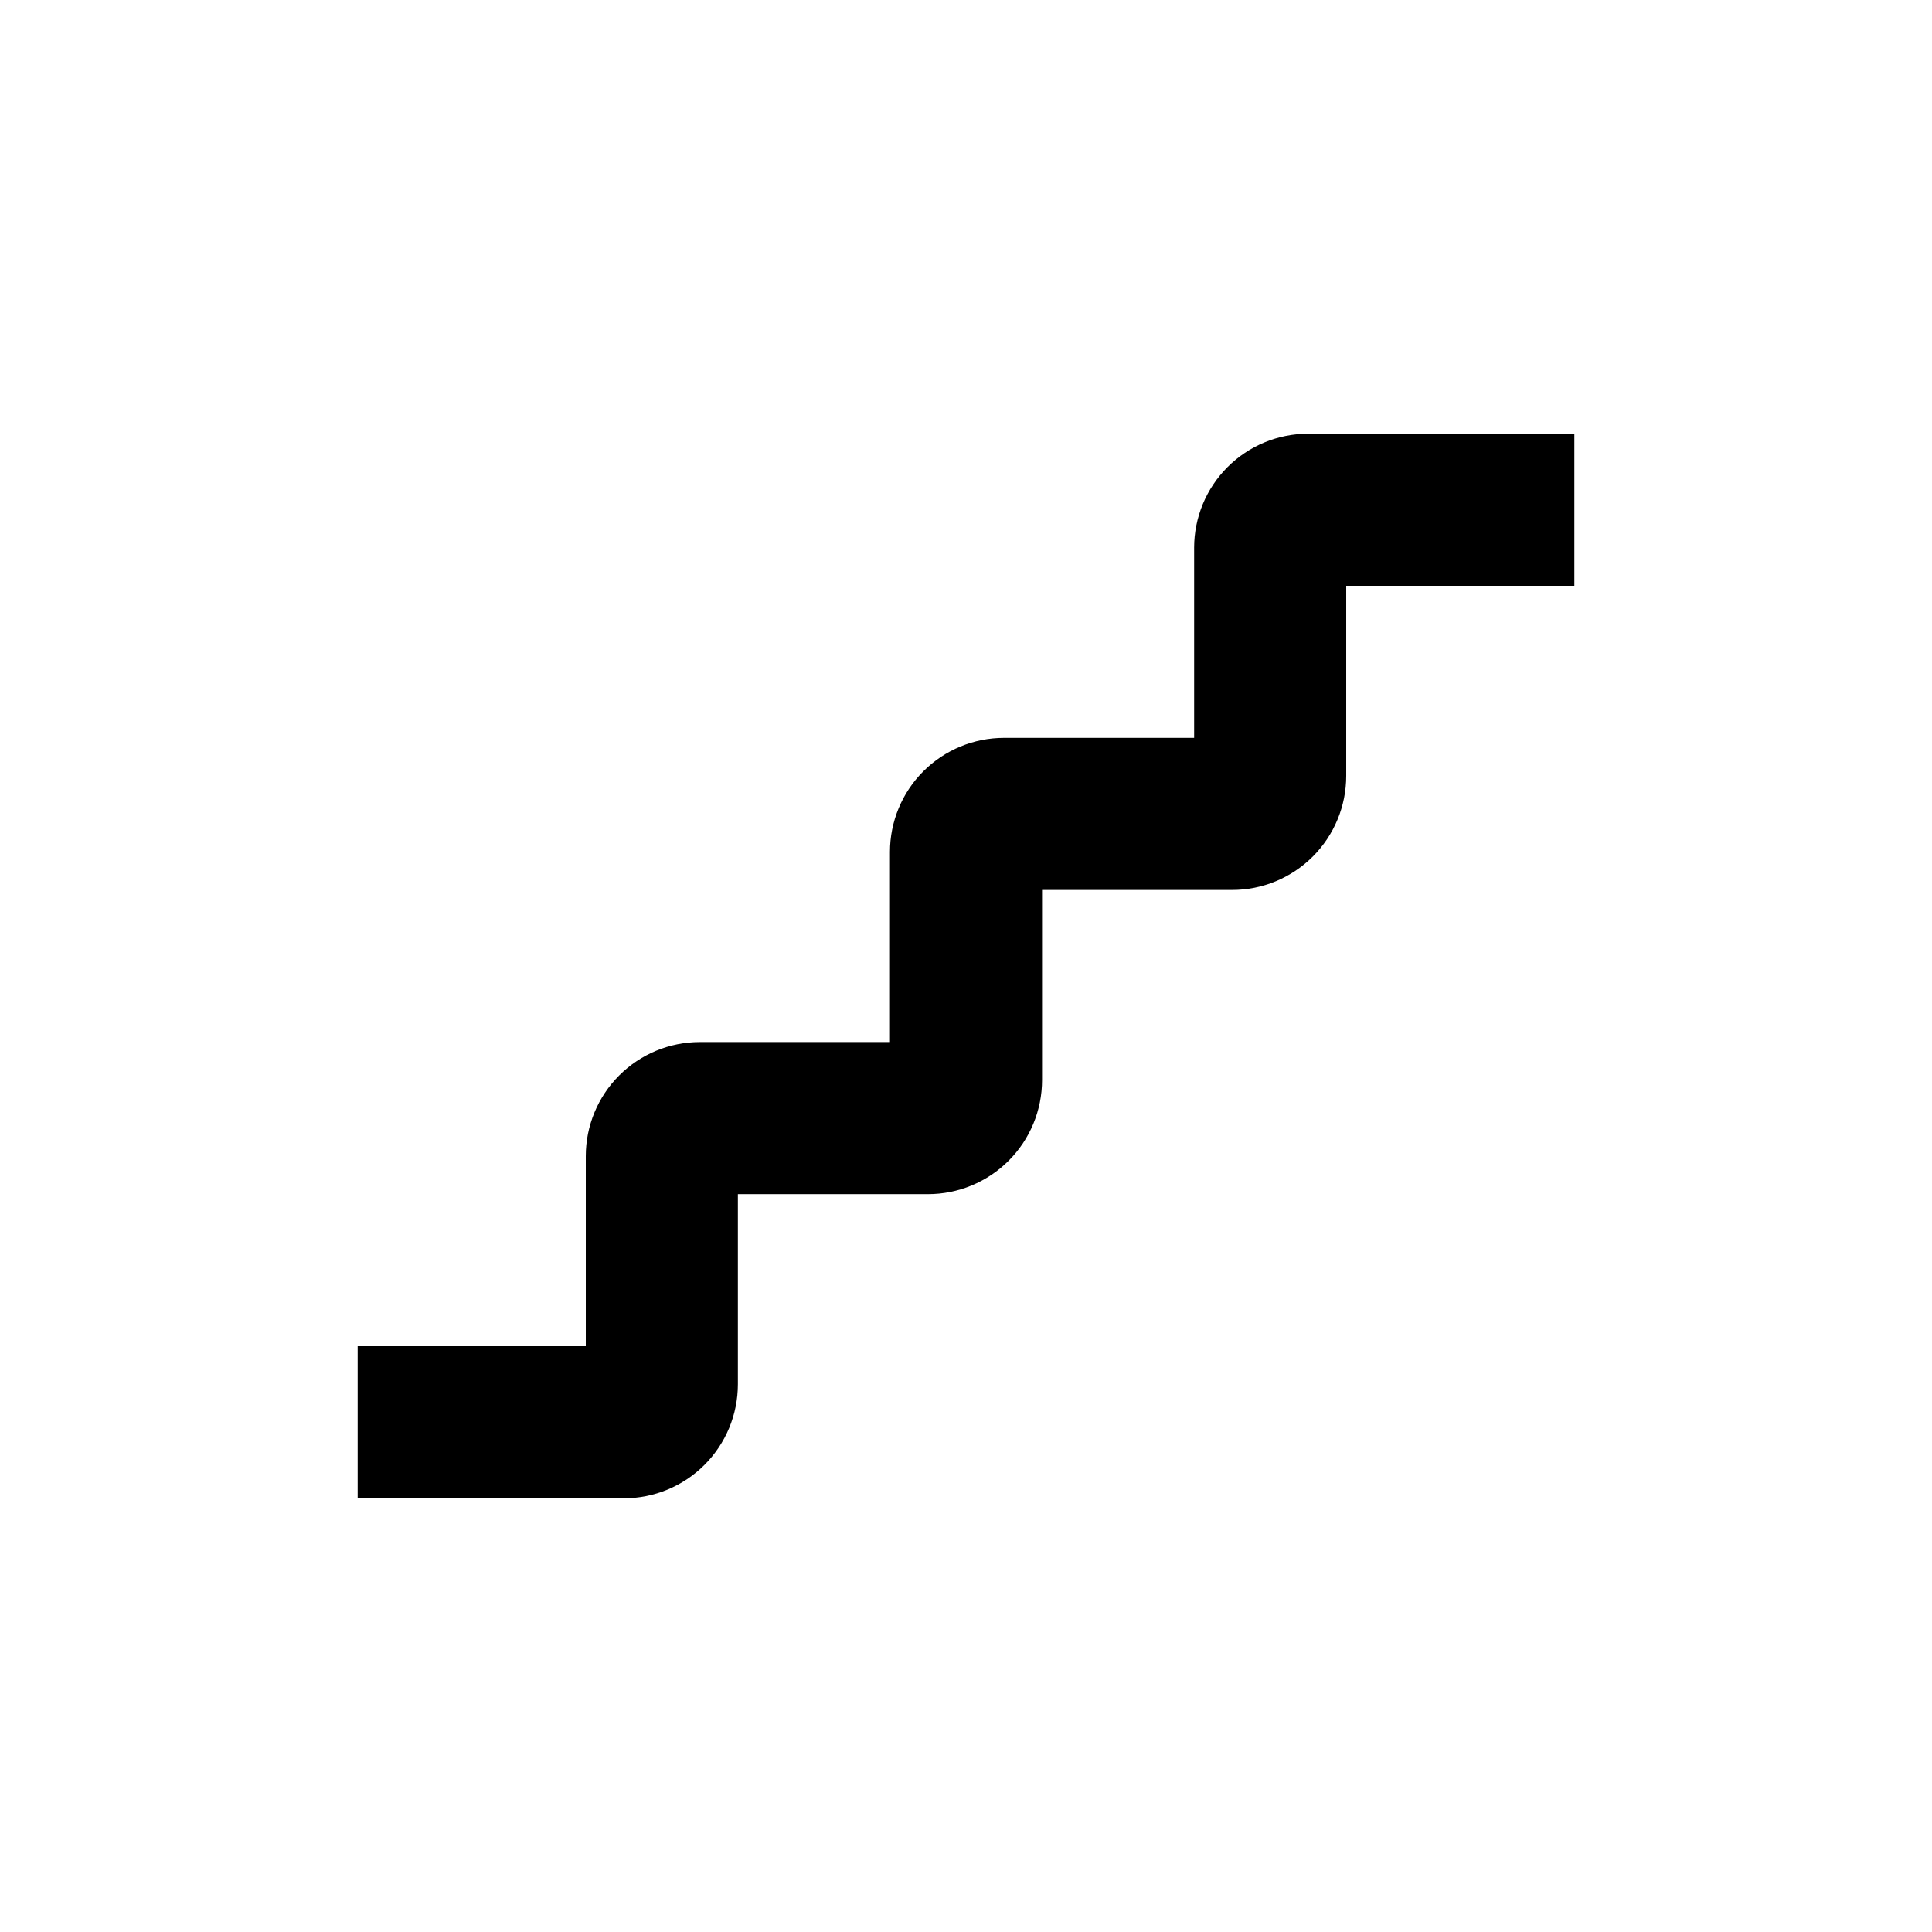 <?xml version="1.0" encoding="UTF-8"?>
<!-- Uploaded to: ICON Repo, www.svgrepo.com, Generator: ICON Repo Mixer Tools -->
<svg fill="#000000" width="800px" height="800px" version="1.1" viewBox="144 144 512 512" xmlns="http://www.w3.org/2000/svg">
 <path d="m460.46 289.16v50.383h-50.383c-8.016 0-15.707 3.184-21.375 8.852s-8.852 13.359-8.852 21.375v50.383h-50.383c-8.016 0-15.707 3.184-21.375 8.852-5.668 5.668-8.852 13.359-8.852 21.375v50.383h-60.457v40.305h70.531c8.016 0 15.707-3.188 21.375-8.855 5.668-5.668 8.855-13.355 8.855-21.375v-50.379h50.379c8.016 0 15.707-3.188 21.375-8.855 5.668-5.668 8.855-13.355 8.855-21.375v-50.379h50.379c8.02 0 15.707-3.188 21.375-8.855 5.668-5.668 8.855-13.359 8.855-21.375v-50.379h60.457v-40.305h-70.535c-8.016 0-15.707 3.184-21.375 8.852-5.668 5.668-8.852 13.359-8.852 21.375z"/>
</svg>